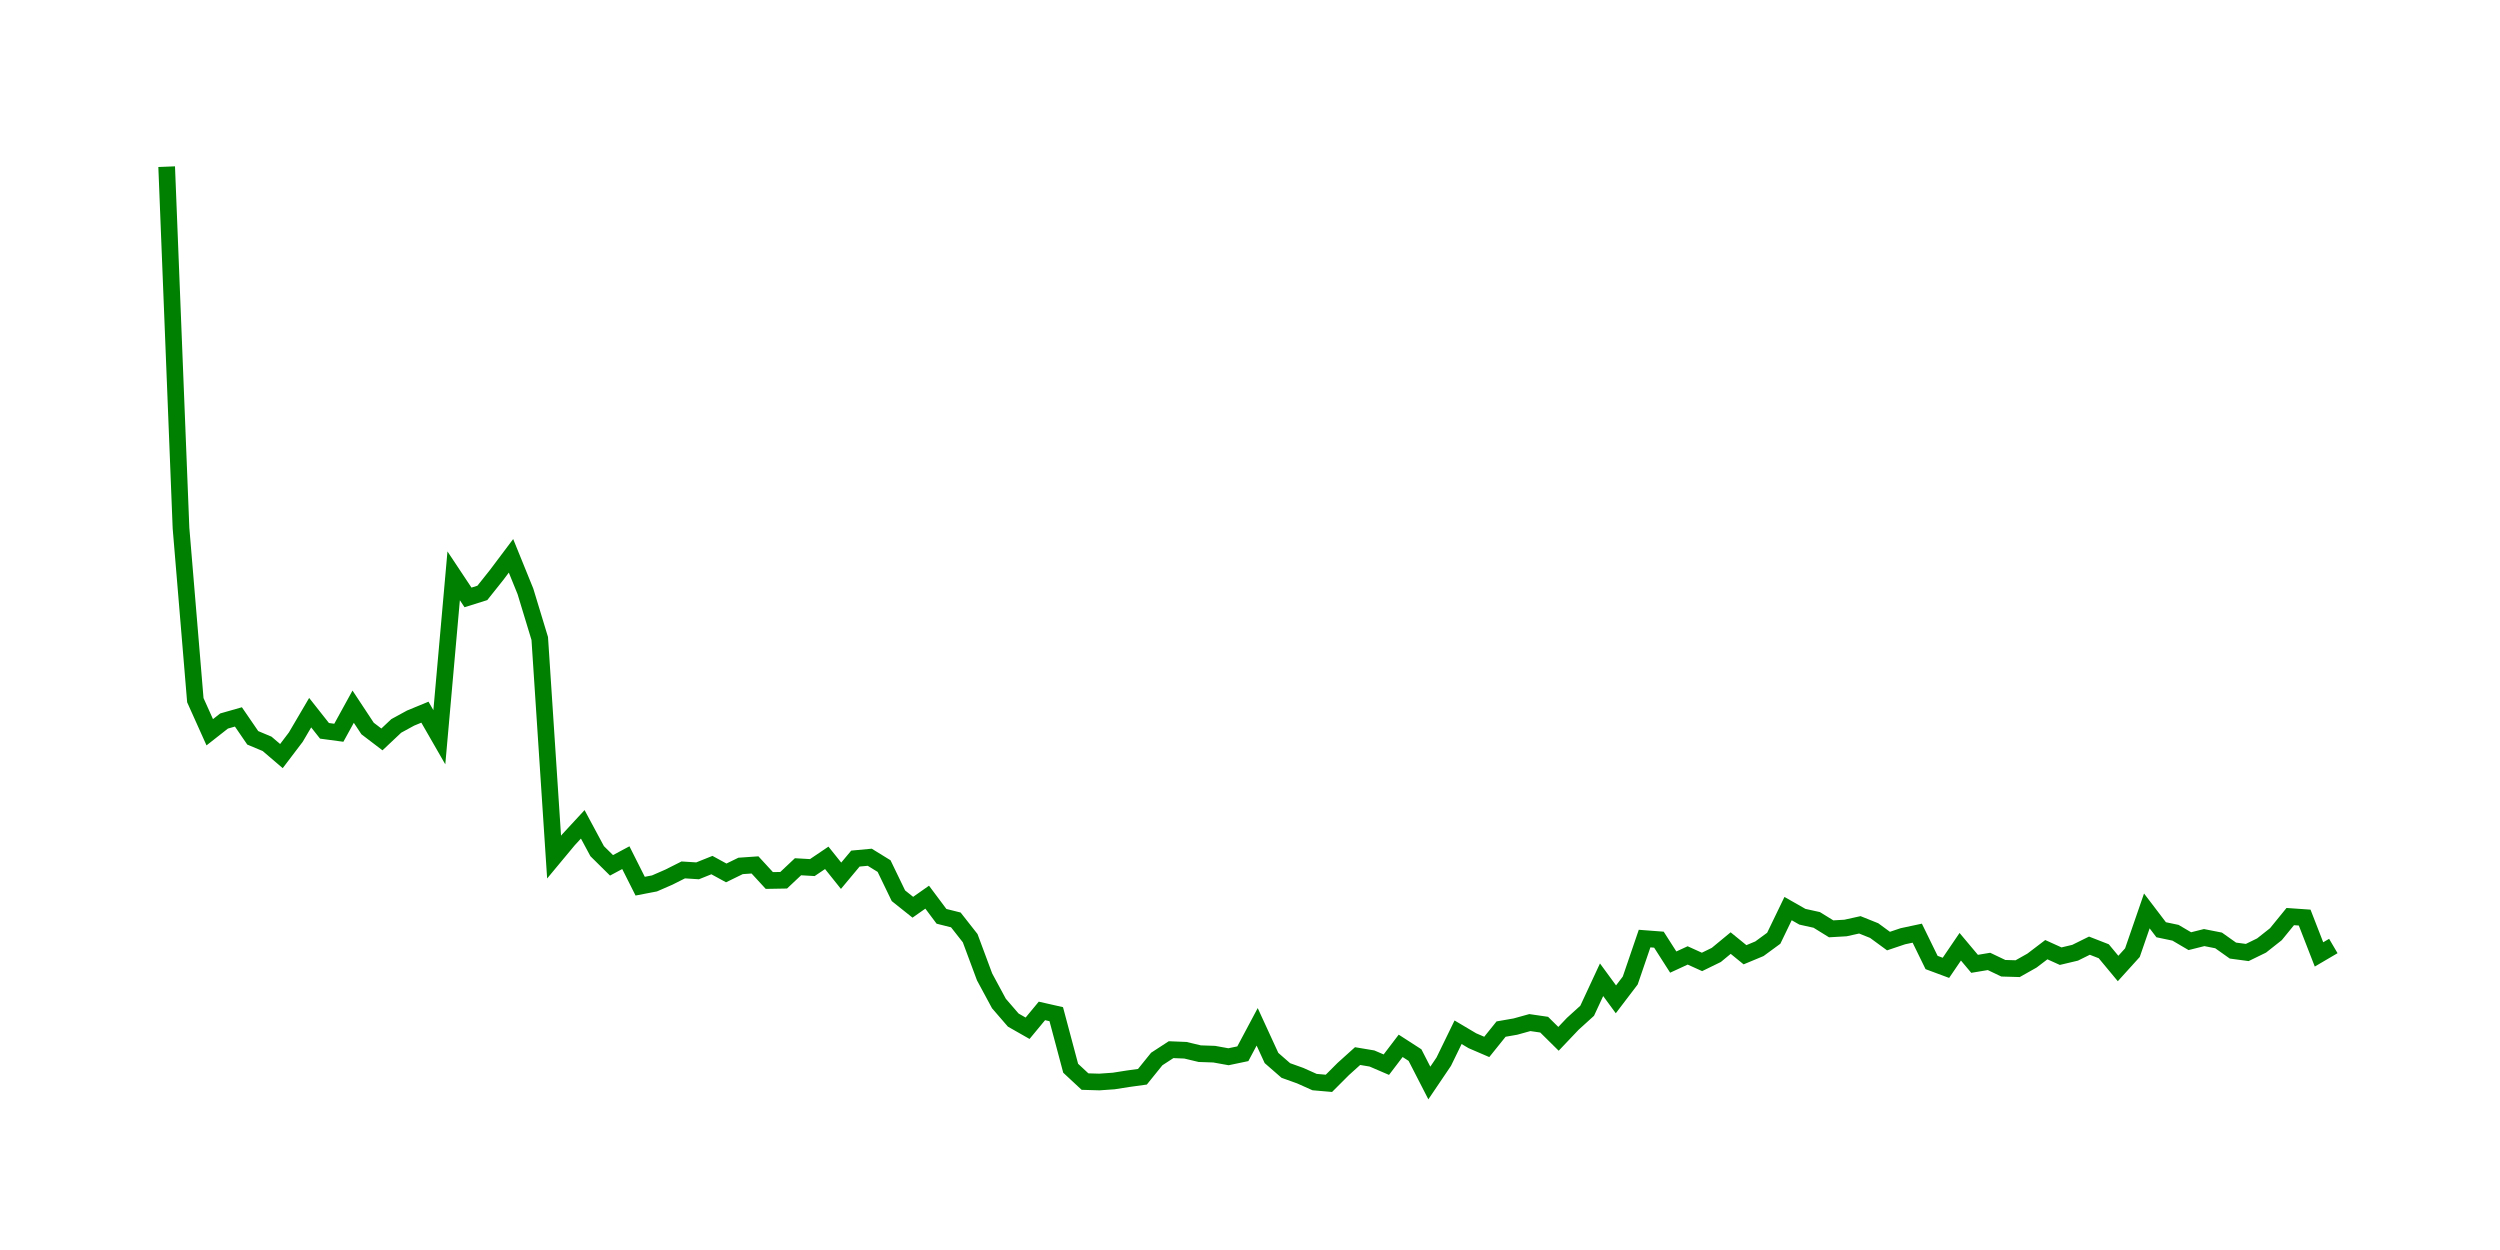 <svg width="300.0" height="150.0" xmlns="http://www.w3.org/2000/svg">
<polyline fill="none" stroke="green" stroke-width="2" points="20.00,20.00 21.72,63.37 23.44,84.02 25.17,87.87 26.89,86.52 28.61,86.03 30.33,88.54 32.05,89.26 33.77,90.73 35.50,88.45 37.22,85.52 38.94,87.70 40.66,87.93 42.38,84.80 44.11,87.42 45.83,88.73 47.55,87.11 49.27,86.17 50.99,85.46 52.72,88.47 54.44,69.10 56.16,71.69 57.88,71.15 59.60,68.99 61.32,66.70 63.05,70.96 64.77,76.62 66.49,102.85 68.21,100.78 69.93,98.92 71.66,102.14 73.38,103.84 75.10,102.92 76.82,106.34 78.54,106.01 80.26,105.26 81.99,104.39 83.71,104.50 85.43,103.81 87.15,104.75 88.87,103.91 90.60,103.79 92.32,105.66 94.04,105.63 95.76,104.01 97.48,104.11 99.21,102.94 100.93,105.09 102.65,103.03 104.37,102.87 106.09,103.93 107.81,107.49 109.54,108.87 111.26,107.66 112.98,109.96 114.70,110.39 116.42,112.58 118.15,117.23 119.87,120.42 121.59,122.41 123.31,123.39 125.03,121.31 126.75,121.70 128.48,128.19 130.20,129.79 131.92,129.84 133.64,129.72 135.36,129.45 137.09,129.21 138.81,127.08 140.53,125.96 142.25,126.03 143.97,126.44 145.70,126.50 147.42,126.81 149.14,126.45 150.86,123.22 152.58,126.96 154.30,128.46 156.03,129.08 157.75,129.85 159.47,130.00 161.19,128.28 162.91,126.73 164.64,127.02 166.36,127.76 168.08,125.50 169.80,126.61 171.52,129.96 173.25,127.40 174.97,123.87 176.69,124.89 178.41,125.63 180.13,123.49 181.85,123.19 183.58,122.71 185.30,122.96 187.02,124.66 188.74,122.85 190.46,121.29 192.19,117.57 193.91,119.92 195.63,117.66 197.35,112.63 199.07,112.76 200.79,115.45 202.52,114.65 204.24,115.43 205.96,114.59 207.68,113.17 209.40,114.57 211.13,113.85 212.85,112.59 214.57,109.03 216.29,110.01 218.01,110.39 219.74,111.46 221.46,111.36 223.18,110.98 224.90,111.67 226.62,112.93 228.34,112.35 230.07,111.98 231.79,115.50 233.51,116.14 235.23,113.61 236.95,115.66 238.68,115.37 240.40,116.19 242.12,116.24 243.84,115.27 245.56,113.96 247.28,114.74 249.01,114.33 250.73,113.48 252.45,114.15 254.17,116.22 255.89,114.32 257.62,109.31 259.34,111.57 261.06,111.93 262.78,112.94 264.50,112.51 266.23,112.85 267.95,114.07 269.67,114.30 271.39,113.46 273.11,112.10 274.83,109.99 276.56,110.11 278.28,114.53 280.00,113.52 " />
</svg>